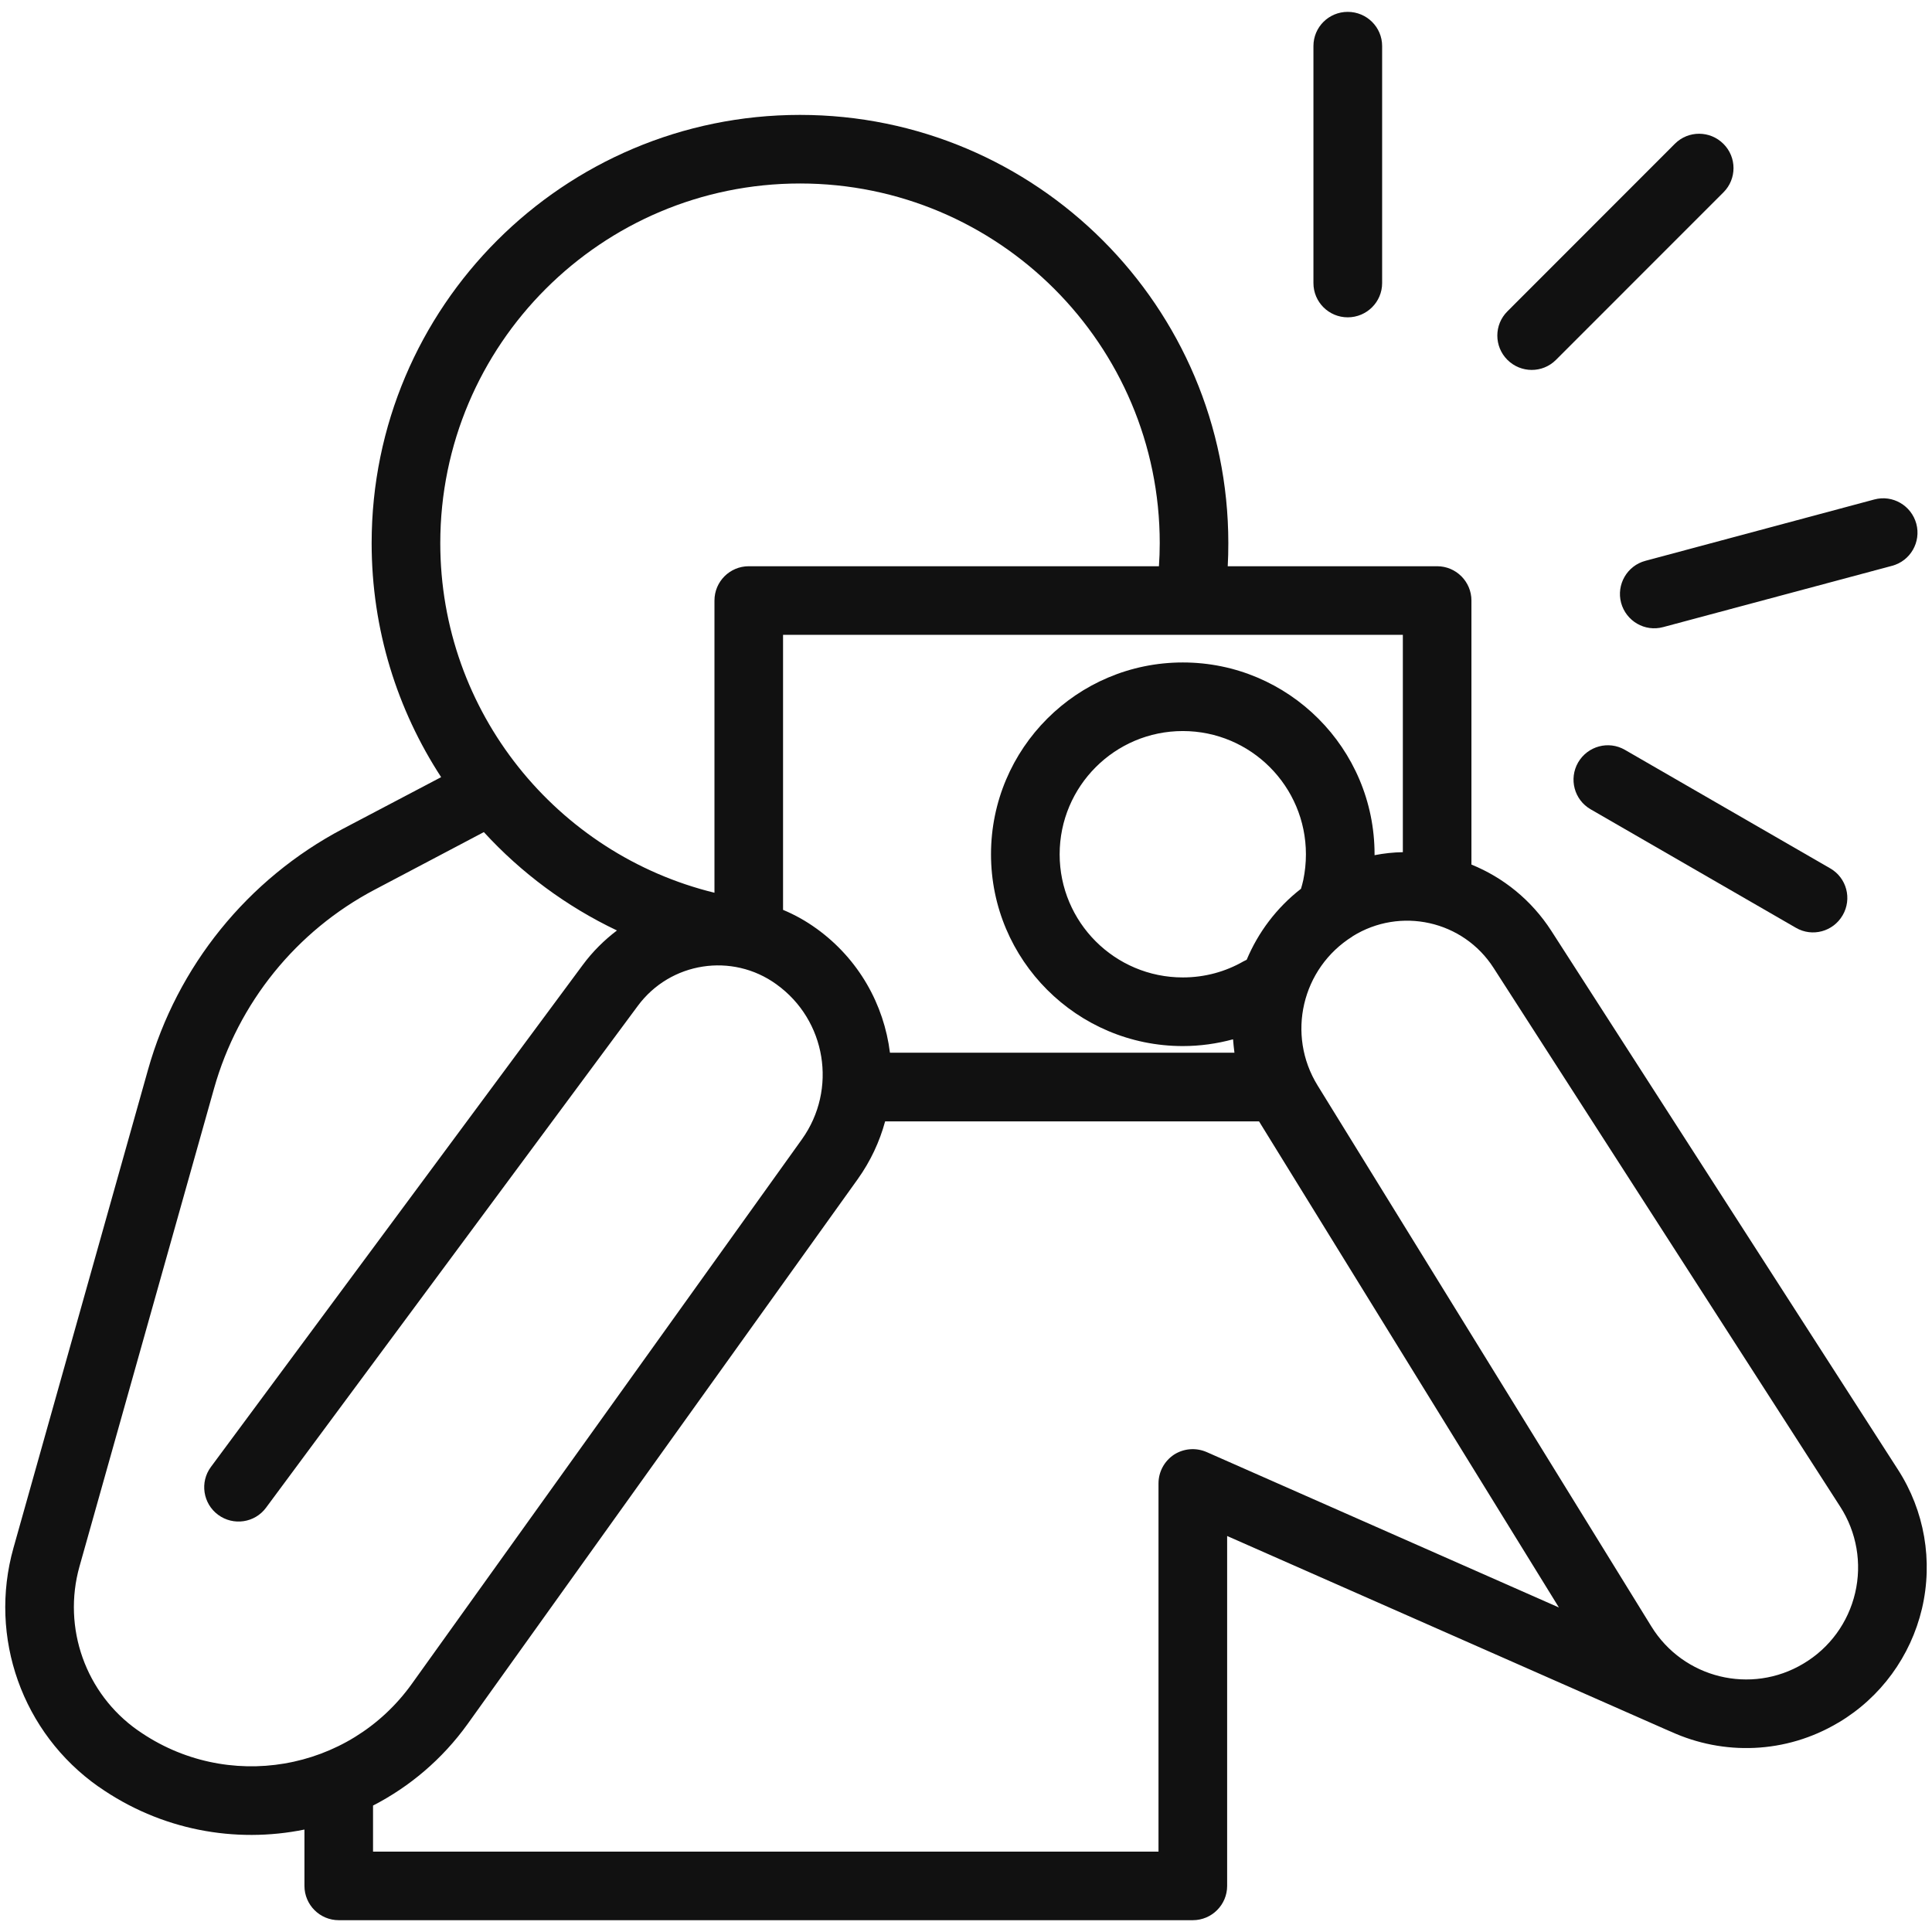 <svg width="36" height="36" viewBox="0 0 36 36" fill="none" xmlns="http://www.w3.org/2000/svg">
<g clip-path="url(#clip0_8691_20335)">
<path fill-rule="evenodd" clip-rule="evenodd" d="M8.22 14.481L6.389 15.444C4.615 16.379 3.301 18.003 2.758 19.933C2.026 22.535 0.943 26.386 0.251 28.843C-0.219 30.512 0.417 32.294 1.834 33.291C1.836 33.291 1.836 33.291 1.837 33.292C2.996 34.106 4.386 34.353 5.673 34.091V35.141C5.673 35.494 5.96 35.78 6.312 35.78H22.226C22.579 35.78 22.866 35.494 22.866 35.141V28.621L31.081 32.244C31.1 32.253 31.119 32.261 31.138 32.268C32.11 32.711 33.273 32.685 34.256 32.098L34.259 32.097C35.044 31.63 35.603 30.863 35.813 29.975C36.022 29.086 35.861 28.151 35.365 27.383L28.906 17.344C28.535 16.769 28.009 16.35 27.418 16.11V11.19C27.418 10.837 27.131 10.551 26.779 10.551H22.877C22.885 10.409 22.888 10.267 22.888 10.121C22.888 5.717 19.312 2.141 14.907 2.141C10.502 2.141 6.925 5.717 6.925 10.121C6.925 11.729 7.402 13.226 8.22 14.481ZM23.462 20.895H16.493C16.391 21.272 16.22 21.64 15.98 21.975C14.098 24.602 10.927 29.029 8.714 32.123C8.239 32.784 7.63 33.294 6.951 33.644V34.502H21.587V27.642C21.587 27.424 21.696 27.225 21.876 27.105C22.059 26.988 22.285 26.971 22.484 27.057L29.048 29.953L23.462 20.898L23.462 20.895ZM9.016 15.505L6.985 16.576C5.521 17.346 4.438 18.687 3.989 20.28C3.257 22.88 2.173 26.732 1.481 29.189C1.16 30.334 1.595 31.56 2.57 32.244H2.571C4.222 33.404 6.499 33.017 7.674 31.376L14.942 21.23C15.607 20.3 15.396 19.008 14.467 18.341L14.466 18.34C13.641 17.745 12.492 17.924 11.886 18.741L4.957 28.094C4.748 28.377 4.348 28.436 4.064 28.226C3.781 28.017 3.72 27.616 3.931 27.333L10.859 17.98C11.043 17.731 11.26 17.517 11.496 17.338C10.554 16.89 9.713 16.266 9.016 15.505ZM33.604 30.999L33.601 31.001C32.628 31.582 31.367 31.274 30.771 30.307L24.552 20.227C23.967 19.281 24.256 18.041 25.201 17.45V17.448C26.091 16.892 27.264 17.152 27.831 18.036C27.832 18.036 34.29 28.075 34.29 28.075C34.597 28.551 34.697 29.131 34.568 29.682C34.439 30.234 34.092 30.71 33.604 30.999ZM26.14 15.879V11.829H14.591V16.954C14.807 17.044 15.015 17.159 15.211 17.301L15.213 17.302C16.003 17.871 16.472 18.72 16.583 19.616H23.002C22.991 19.533 22.983 19.45 22.976 19.366C22.677 19.447 22.364 19.492 22.04 19.492C20.068 19.492 18.466 17.889 18.466 15.919C18.466 13.945 20.068 12.344 22.04 12.344C24.012 12.344 25.613 13.945 25.613 15.919V15.935C25.787 15.901 25.963 15.882 26.14 15.879ZM24.242 16.561C24.259 16.507 24.272 16.453 24.285 16.397C24.317 16.242 24.334 16.082 24.334 15.919C24.334 14.652 23.307 13.622 22.04 13.622C20.772 13.622 19.745 14.652 19.745 15.919C19.745 17.184 20.772 18.213 22.04 18.213C22.452 18.213 22.837 18.105 23.171 17.913C23.19 17.904 23.209 17.894 23.23 17.884C23.443 17.376 23.785 16.916 24.242 16.561ZM21.595 10.551C21.605 10.409 21.61 10.267 21.61 10.121C21.61 6.422 18.605 3.419 14.908 3.419C11.208 3.419 8.204 6.422 8.204 10.121C8.204 13.273 10.382 15.919 13.313 16.635V11.19C13.313 10.837 13.599 10.551 13.952 10.551L21.595 10.551Z" fill="#111111"/>
<path fill-rule="evenodd" clip-rule="evenodd" d="M25.754 5.275V0.858C25.754 0.505 25.466 0.221 25.113 0.221C24.76 0.221 24.474 0.505 24.474 0.858V5.275C24.474 5.628 24.76 5.913 25.113 5.913C25.466 5.913 25.754 5.628 25.754 5.275Z" fill="#111111"/>
<path fill-rule="evenodd" clip-rule="evenodd" d="M28.992 6.707L32.115 3.583C32.364 3.334 32.364 2.929 32.113 2.68C31.864 2.431 31.46 2.429 31.21 2.678L28.088 5.802C27.837 6.052 27.839 6.456 28.088 6.705C28.339 6.955 28.742 6.956 28.992 6.707Z" fill="#111111"/>
<path fill-rule="evenodd" clip-rule="evenodd" d="M29.639 15.08L33.464 17.288C33.77 17.466 34.16 17.359 34.336 17.053C34.513 16.748 34.41 16.357 34.104 16.181L30.279 13.973C29.973 13.795 29.584 13.902 29.406 14.207C29.23 14.513 29.333 14.904 29.639 15.08Z" fill="#111111"/>
<path fill-rule="evenodd" clip-rule="evenodd" d="M30.991 11.685L35.256 10.543C35.598 10.452 35.799 10.1 35.708 9.76C35.615 9.419 35.267 9.215 34.925 9.307L30.66 10.45C30.318 10.541 30.116 10.893 30.207 11.233C30.3 11.573 30.648 11.778 30.991 11.685Z" fill="#111111"/>
</g>
<defs>
<clipPath id="clip0_8691_20335">
<rect width="36" height="36" fill="white"/>
</clipPath>
</defs>
</svg>
